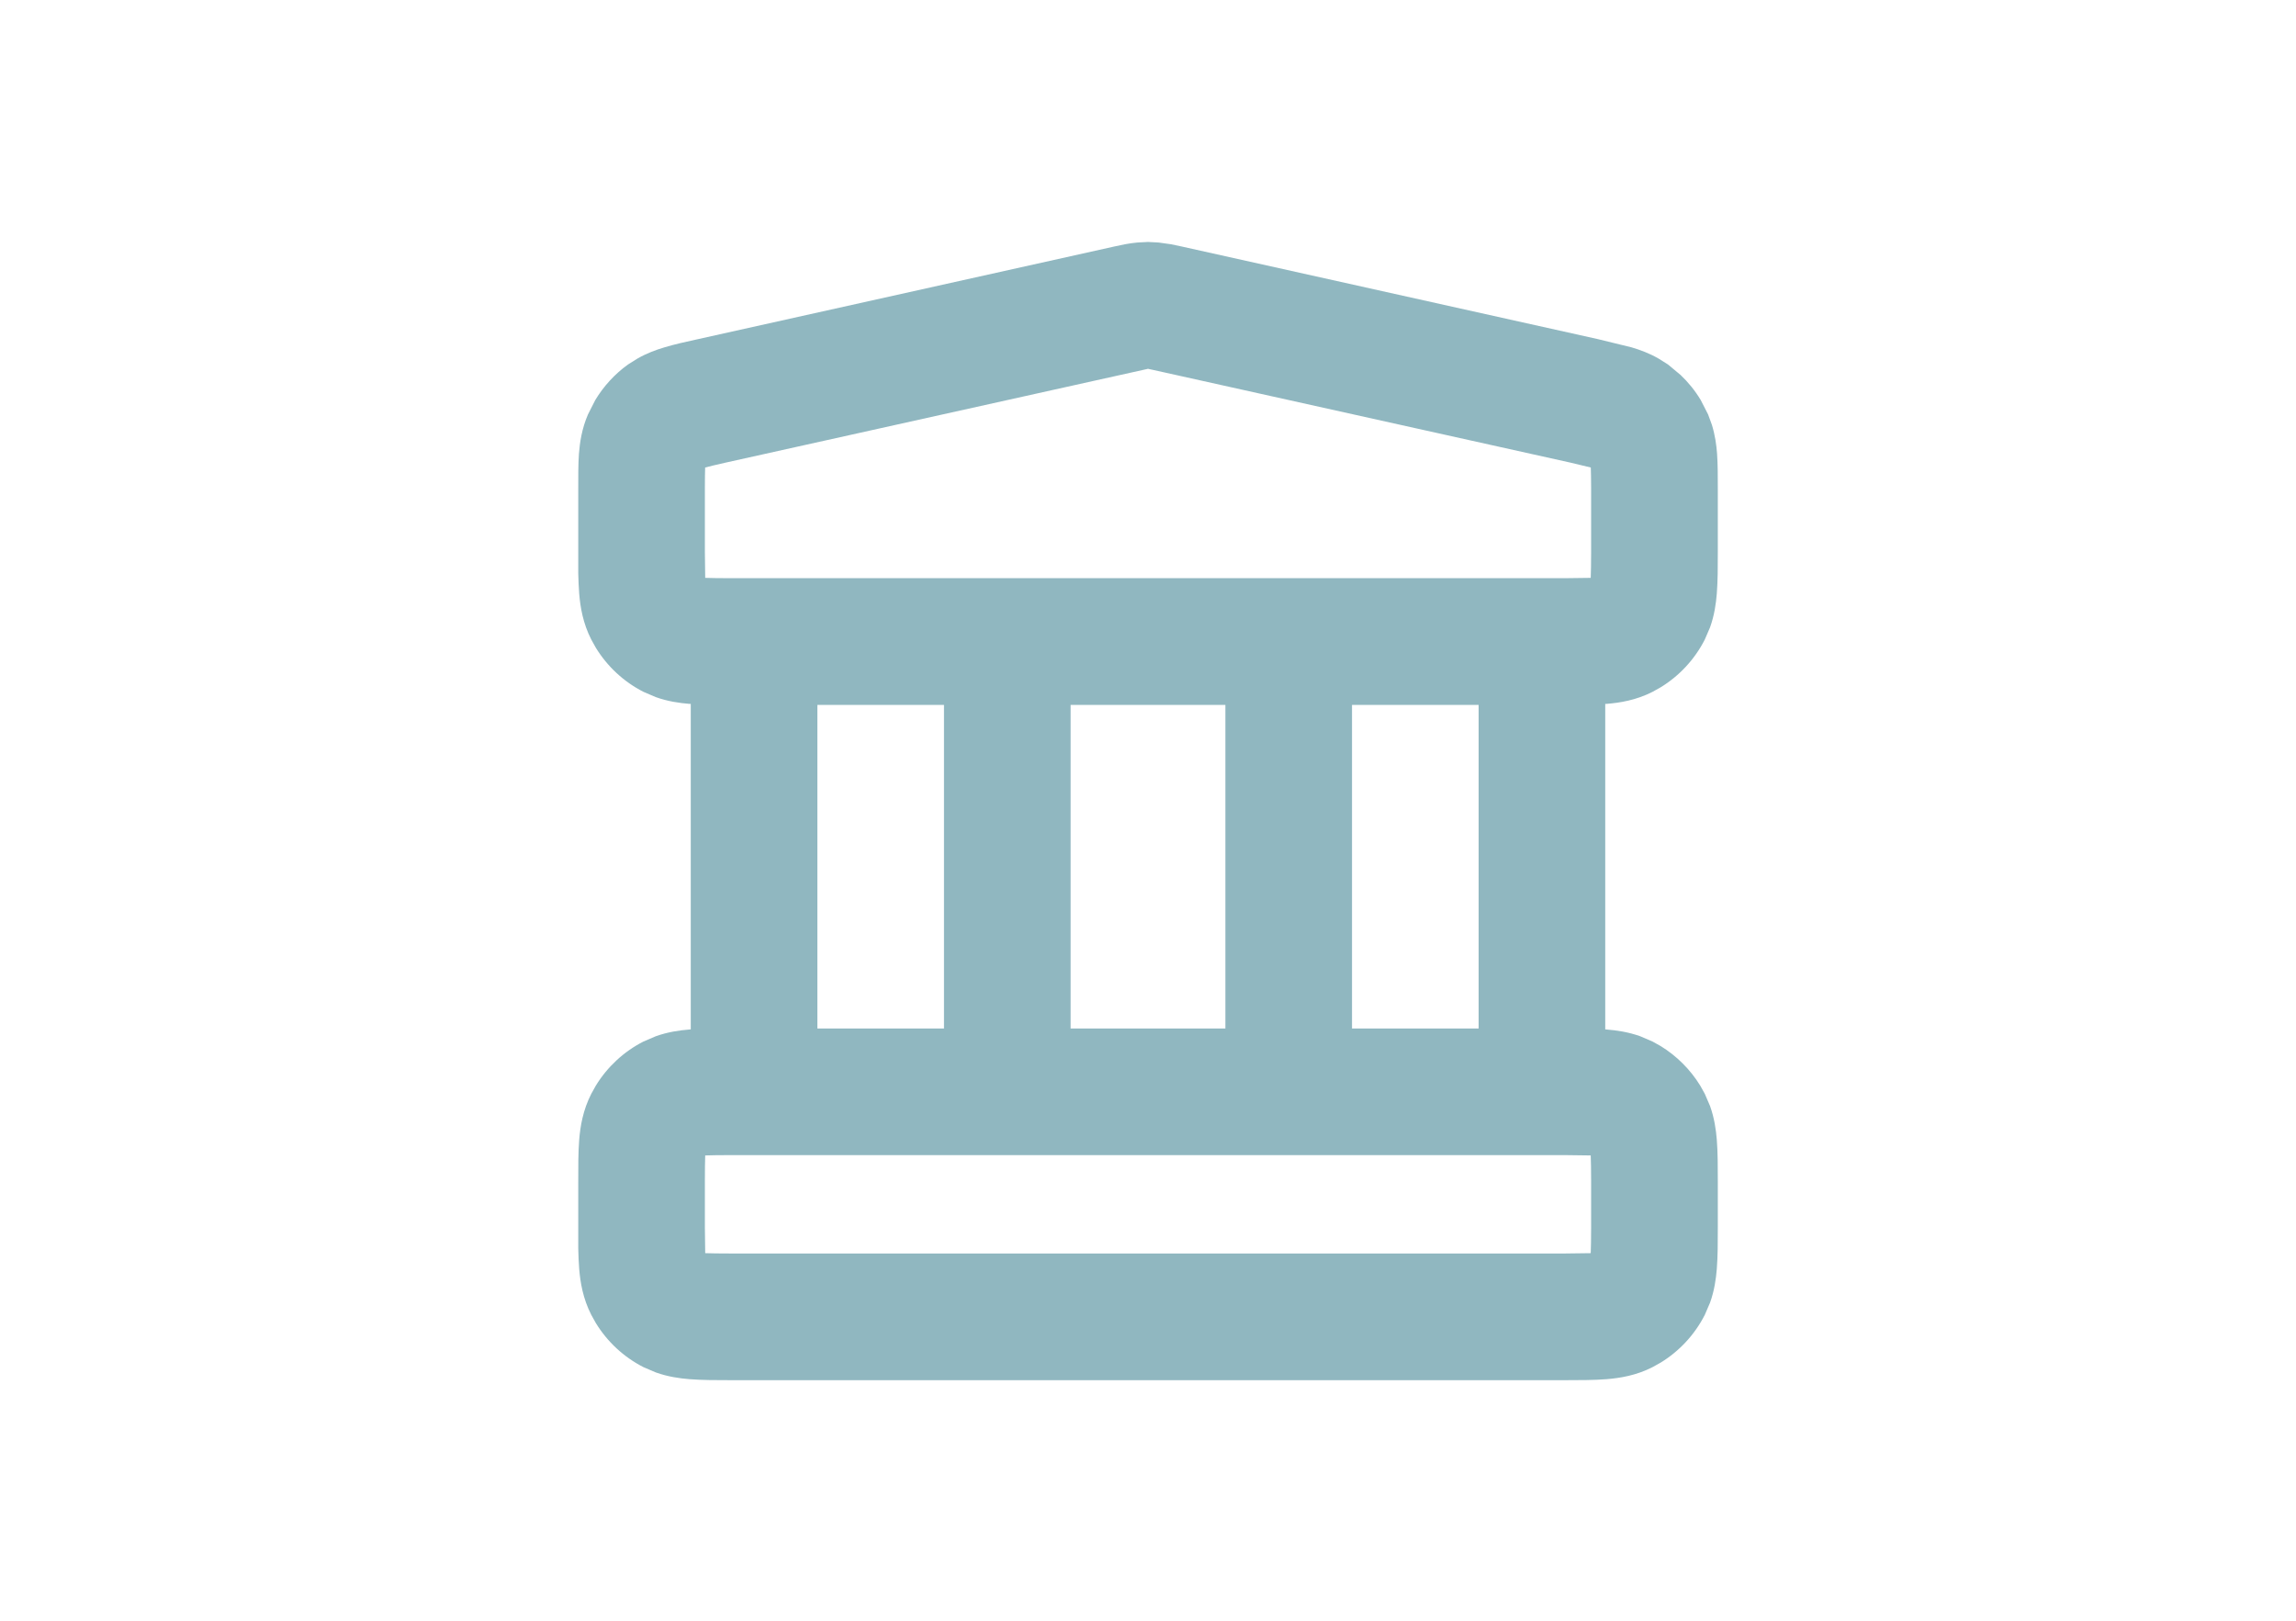 <?xml version="1.0" encoding="UTF-8"?>
<svg xmlns="http://www.w3.org/2000/svg" width="34" height="24" viewBox="0 0 34 24" fill="none">
  <path d="M17.155 3.591L17.341 3.617C17.398 3.628 17.451 3.64 17.493 3.649L23.659 5.021L24.162 5.144C24.284 5.18 24.422 5.23 24.561 5.31L24.701 5.398L24.887 5.553C25.002 5.662 25.103 5.787 25.185 5.924L25.294 6.137L25.351 6.293C25.398 6.447 25.418 6.593 25.427 6.72C25.438 6.877 25.438 7.061 25.438 7.237V8.167C25.438 8.385 25.438 8.605 25.423 8.791C25.411 8.939 25.387 9.111 25.323 9.29L25.245 9.471C25.097 9.762 24.87 10.007 24.593 10.177L24.471 10.245C24.228 10.369 23.988 10.407 23.791 10.423C23.785 10.423 23.778 10.422 23.771 10.423V15.243C23.778 15.244 23.785 15.245 23.791 15.245C23.938 15.257 24.11 15.281 24.289 15.345L24.471 15.423L24.593 15.491C24.83 15.637 25.031 15.838 25.177 16.075L25.245 16.197L25.323 16.378C25.387 16.557 25.411 16.73 25.423 16.877C25.438 17.063 25.438 17.283 25.438 17.501V18.167C25.438 18.385 25.438 18.605 25.423 18.791C25.411 18.939 25.387 19.111 25.323 19.29L25.245 19.471C25.097 19.762 24.87 20.007 24.593 20.177L24.471 20.245C24.228 20.369 23.988 20.407 23.791 20.423C23.698 20.43 23.596 20.435 23.49 20.436L23.167 20.438H10.833C10.615 20.438 10.395 20.438 10.209 20.423C10.062 20.411 9.89 20.387 9.711 20.323L9.529 20.245C9.238 20.097 8.994 19.87 8.824 19.593L8.756 19.471C8.632 19.228 8.593 18.988 8.577 18.791C8.57 18.698 8.565 18.596 8.563 18.49L8.563 18.167V17.501C8.563 17.283 8.562 17.063 8.577 16.877C8.593 16.68 8.632 16.44 8.756 16.197L8.824 16.075C8.994 15.798 9.238 15.571 9.529 15.423L9.711 15.345C9.89 15.281 10.062 15.257 10.209 15.245C10.215 15.245 10.222 15.244 10.229 15.243V10.423C10.222 10.422 10.215 10.423 10.209 10.423C10.062 10.411 9.89 10.387 9.711 10.323L9.529 10.245C9.238 10.097 8.994 9.87 8.824 9.593L8.756 9.471C8.632 9.228 8.593 8.988 8.577 8.791C8.57 8.698 8.565 8.596 8.563 8.49L8.563 8.167V7.237C8.563 7.061 8.562 6.877 8.573 6.72C8.586 6.551 8.616 6.348 8.707 6.137L8.815 5.924C8.939 5.719 9.103 5.539 9.299 5.398L9.439 5.31C9.579 5.23 9.716 5.18 9.838 5.144C9.989 5.098 10.168 5.059 10.341 5.021L16.507 3.649L16.659 3.617C16.717 3.606 16.78 3.597 16.845 3.591L17 3.583L17.155 3.591ZM10.443 17.11C10.44 17.197 10.438 17.317 10.438 17.501V18.167L10.443 18.557C10.53 18.56 10.649 18.562 10.833 18.562H23.167L23.556 18.557C23.559 18.47 23.562 18.35 23.562 18.167V17.501C23.562 17.317 23.559 17.197 23.556 17.11L23.167 17.105H10.833C10.649 17.105 10.53 17.107 10.443 17.11ZM12.104 15.23H13.979V10.438H12.104V15.23ZM15.854 15.23H18.146V10.438H15.854V15.23ZM20.021 15.23H21.896V10.438H20.021V15.23ZM16.98 5.466L10.748 6.85C10.602 6.882 10.509 6.906 10.442 6.923C10.44 6.992 10.438 7.088 10.438 7.237V8.167L10.443 8.557C10.53 8.56 10.649 8.562 10.833 8.562H23.167L23.556 8.557C23.559 8.47 23.562 8.35 23.562 8.167V7.237C23.562 7.088 23.559 6.992 23.557 6.923L23.253 6.85L17.086 5.48C17.059 5.474 17.038 5.47 17.02 5.466C17.012 5.464 17.005 5.462 17 5.461C16.995 5.462 16.988 5.464 16.98 5.466Z" fill="#90B7C0"></path>
</svg>
